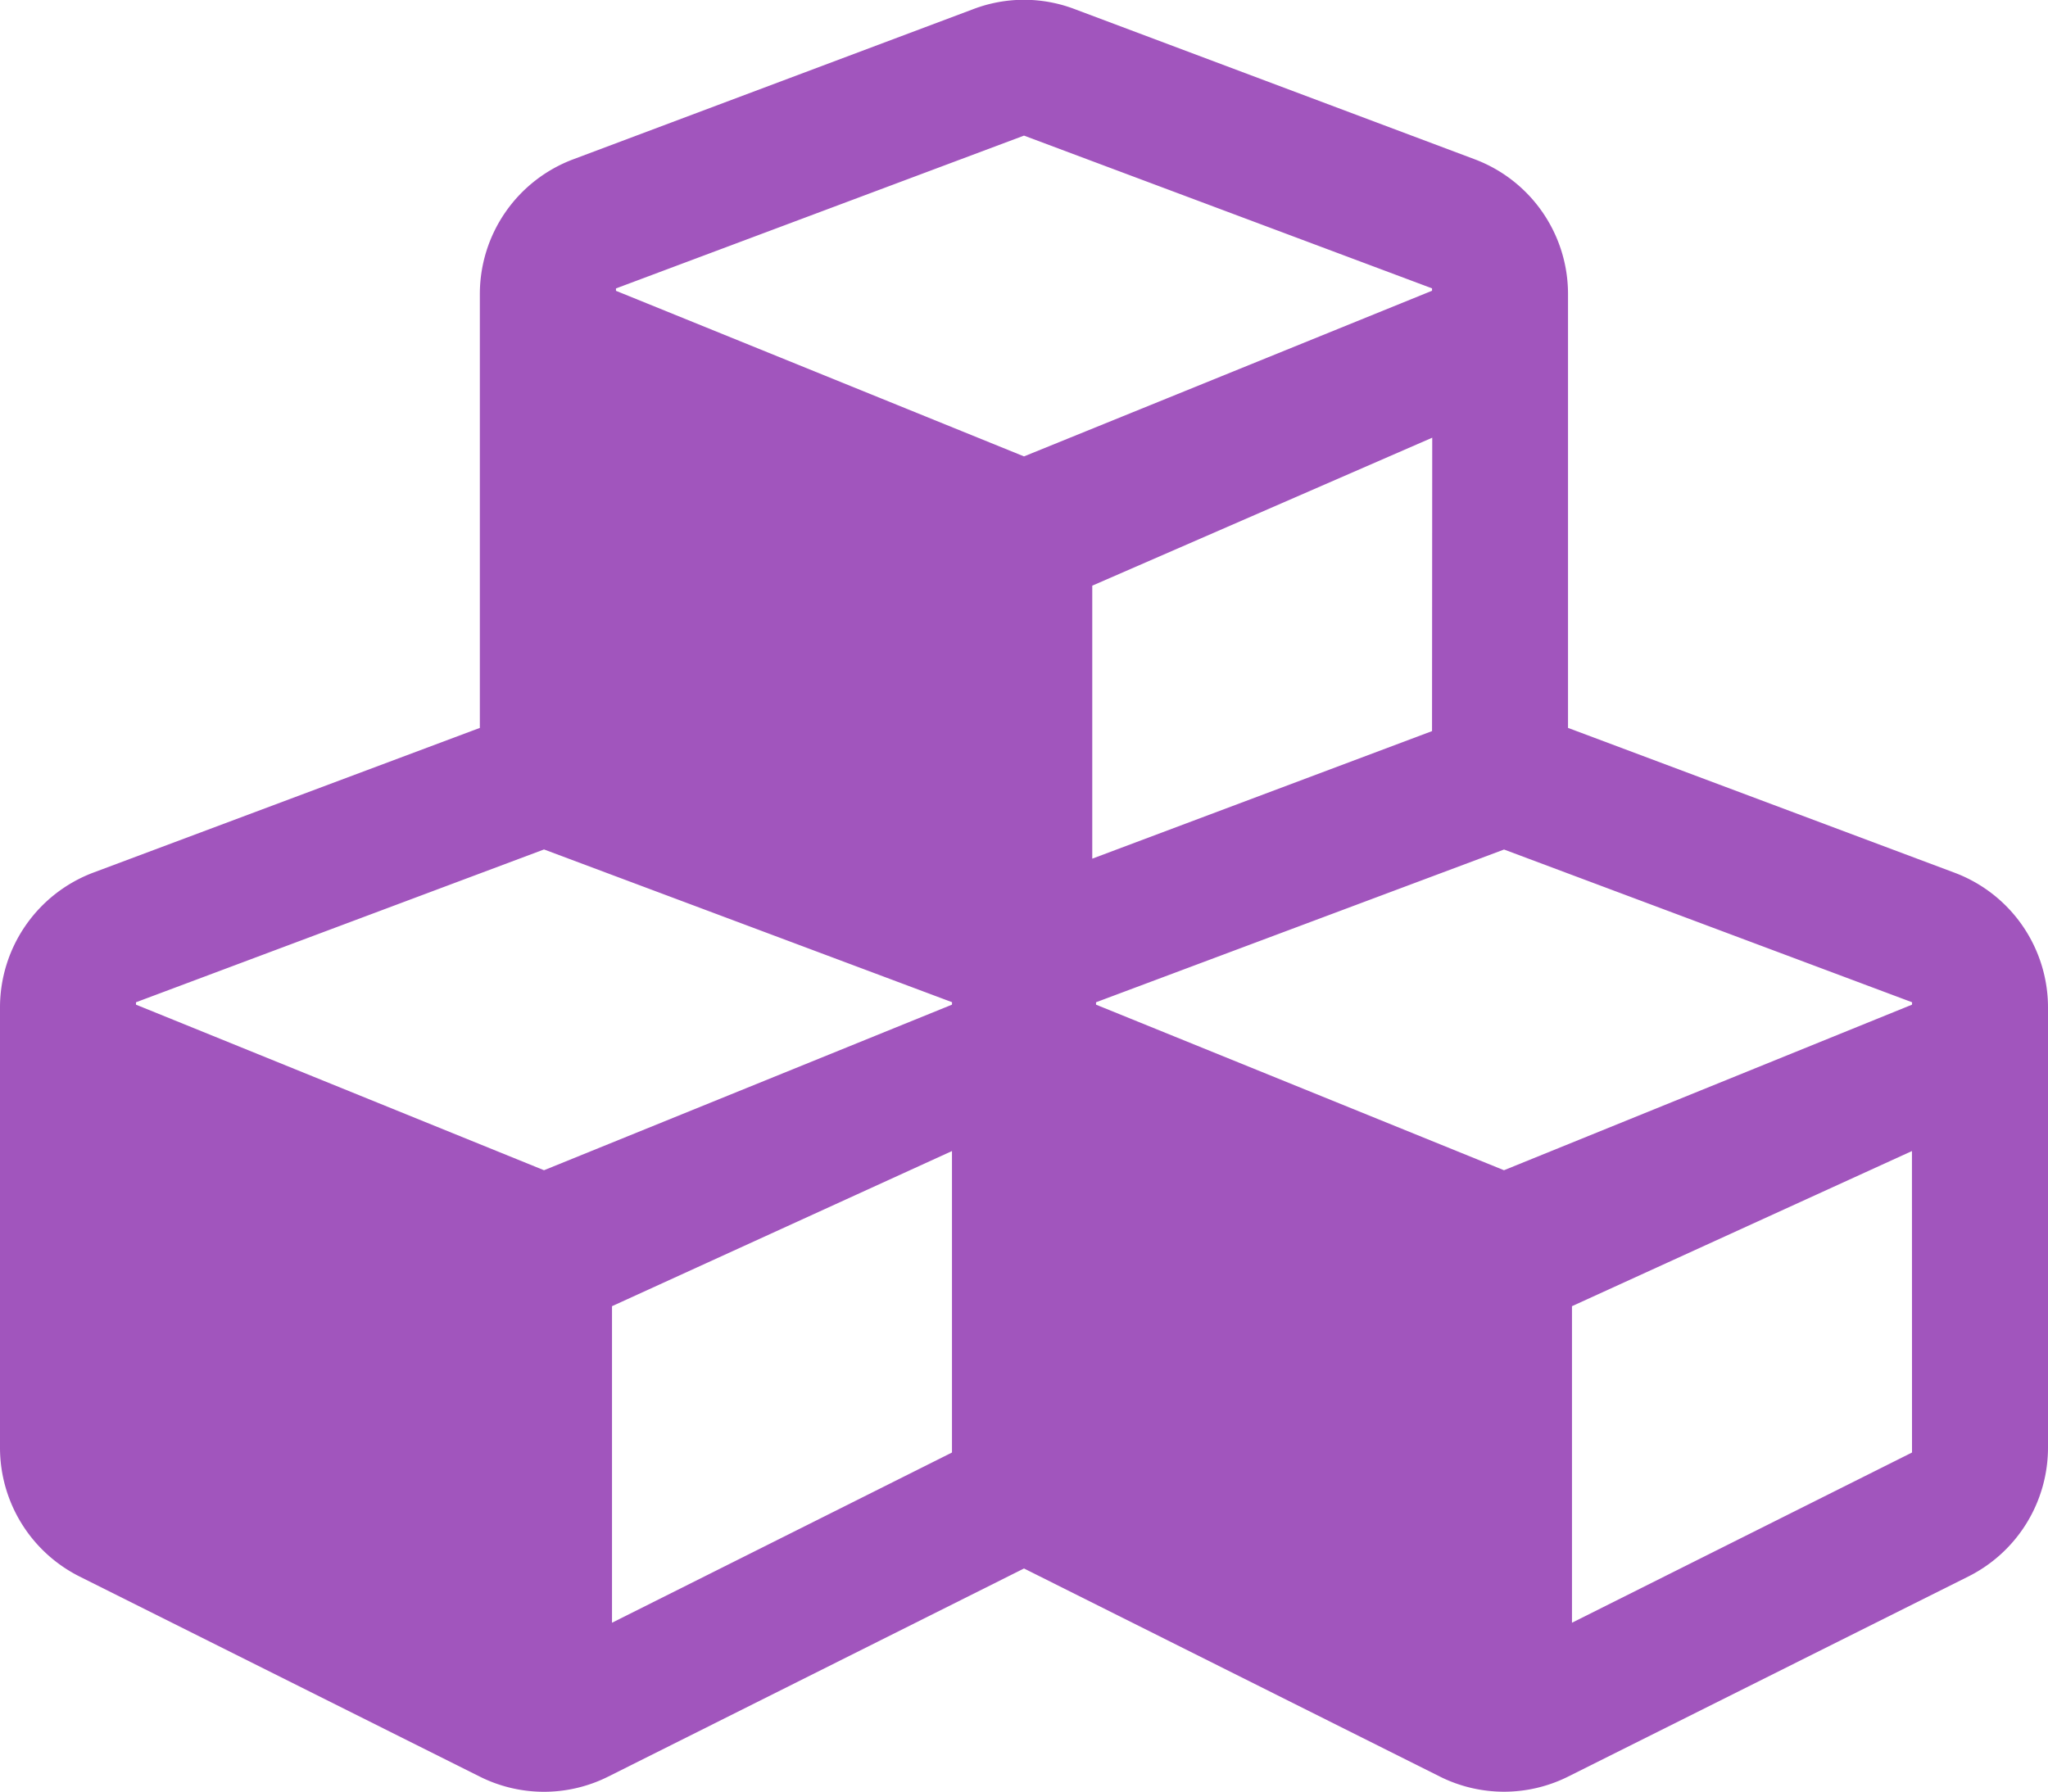 <svg xmlns="http://www.w3.org/2000/svg" width="30" height="26.253" viewBox="0 0 30 26.253"><path d="M28.629-11.59l-5.66-2.121v-6.357A2.109,2.109,0,0,0,21.6-22.043l-5.859-2.2a2.085,2.085,0,0,0-1.482,0L8.4-22.043a2.109,2.109,0,0,0-1.371,1.975v6.357L1.365-11.59A2.112,2.112,0,0,0,0-9.615v6.451A2.112,2.112,0,0,0,1.166-1.277l5.859,2.93a2.1,2.1,0,0,0,1.887,0L15-1.395l6.088,3.047a2.1,2.1,0,0,0,1.887,0l5.859-2.93A2.112,2.112,0,0,0,30-3.164V-9.615A2.109,2.109,0,0,0,28.629-11.59Zm-7.652-2.074L16-11.795v-4l4.98-2.168ZM9.023-20.15,15-22.389l5.977,2.238v.035L15-17.689,9.023-20.115ZM13.945-3.094,8.965-.6V-5.238l4.98-2.273Zm0-6.562L7.969-7.23,1.992-9.656v-.035L7.969-11.93l5.977,2.238ZM28.008-3.094,23.027-.6V-5.238l4.98-2.273Zm0-6.562L22.031-7.23,16.055-9.656v-.035l5.977-2.238,5.977,2.238Z" transform="translate(0 24.376)" fill="#a155bd"/></svg>